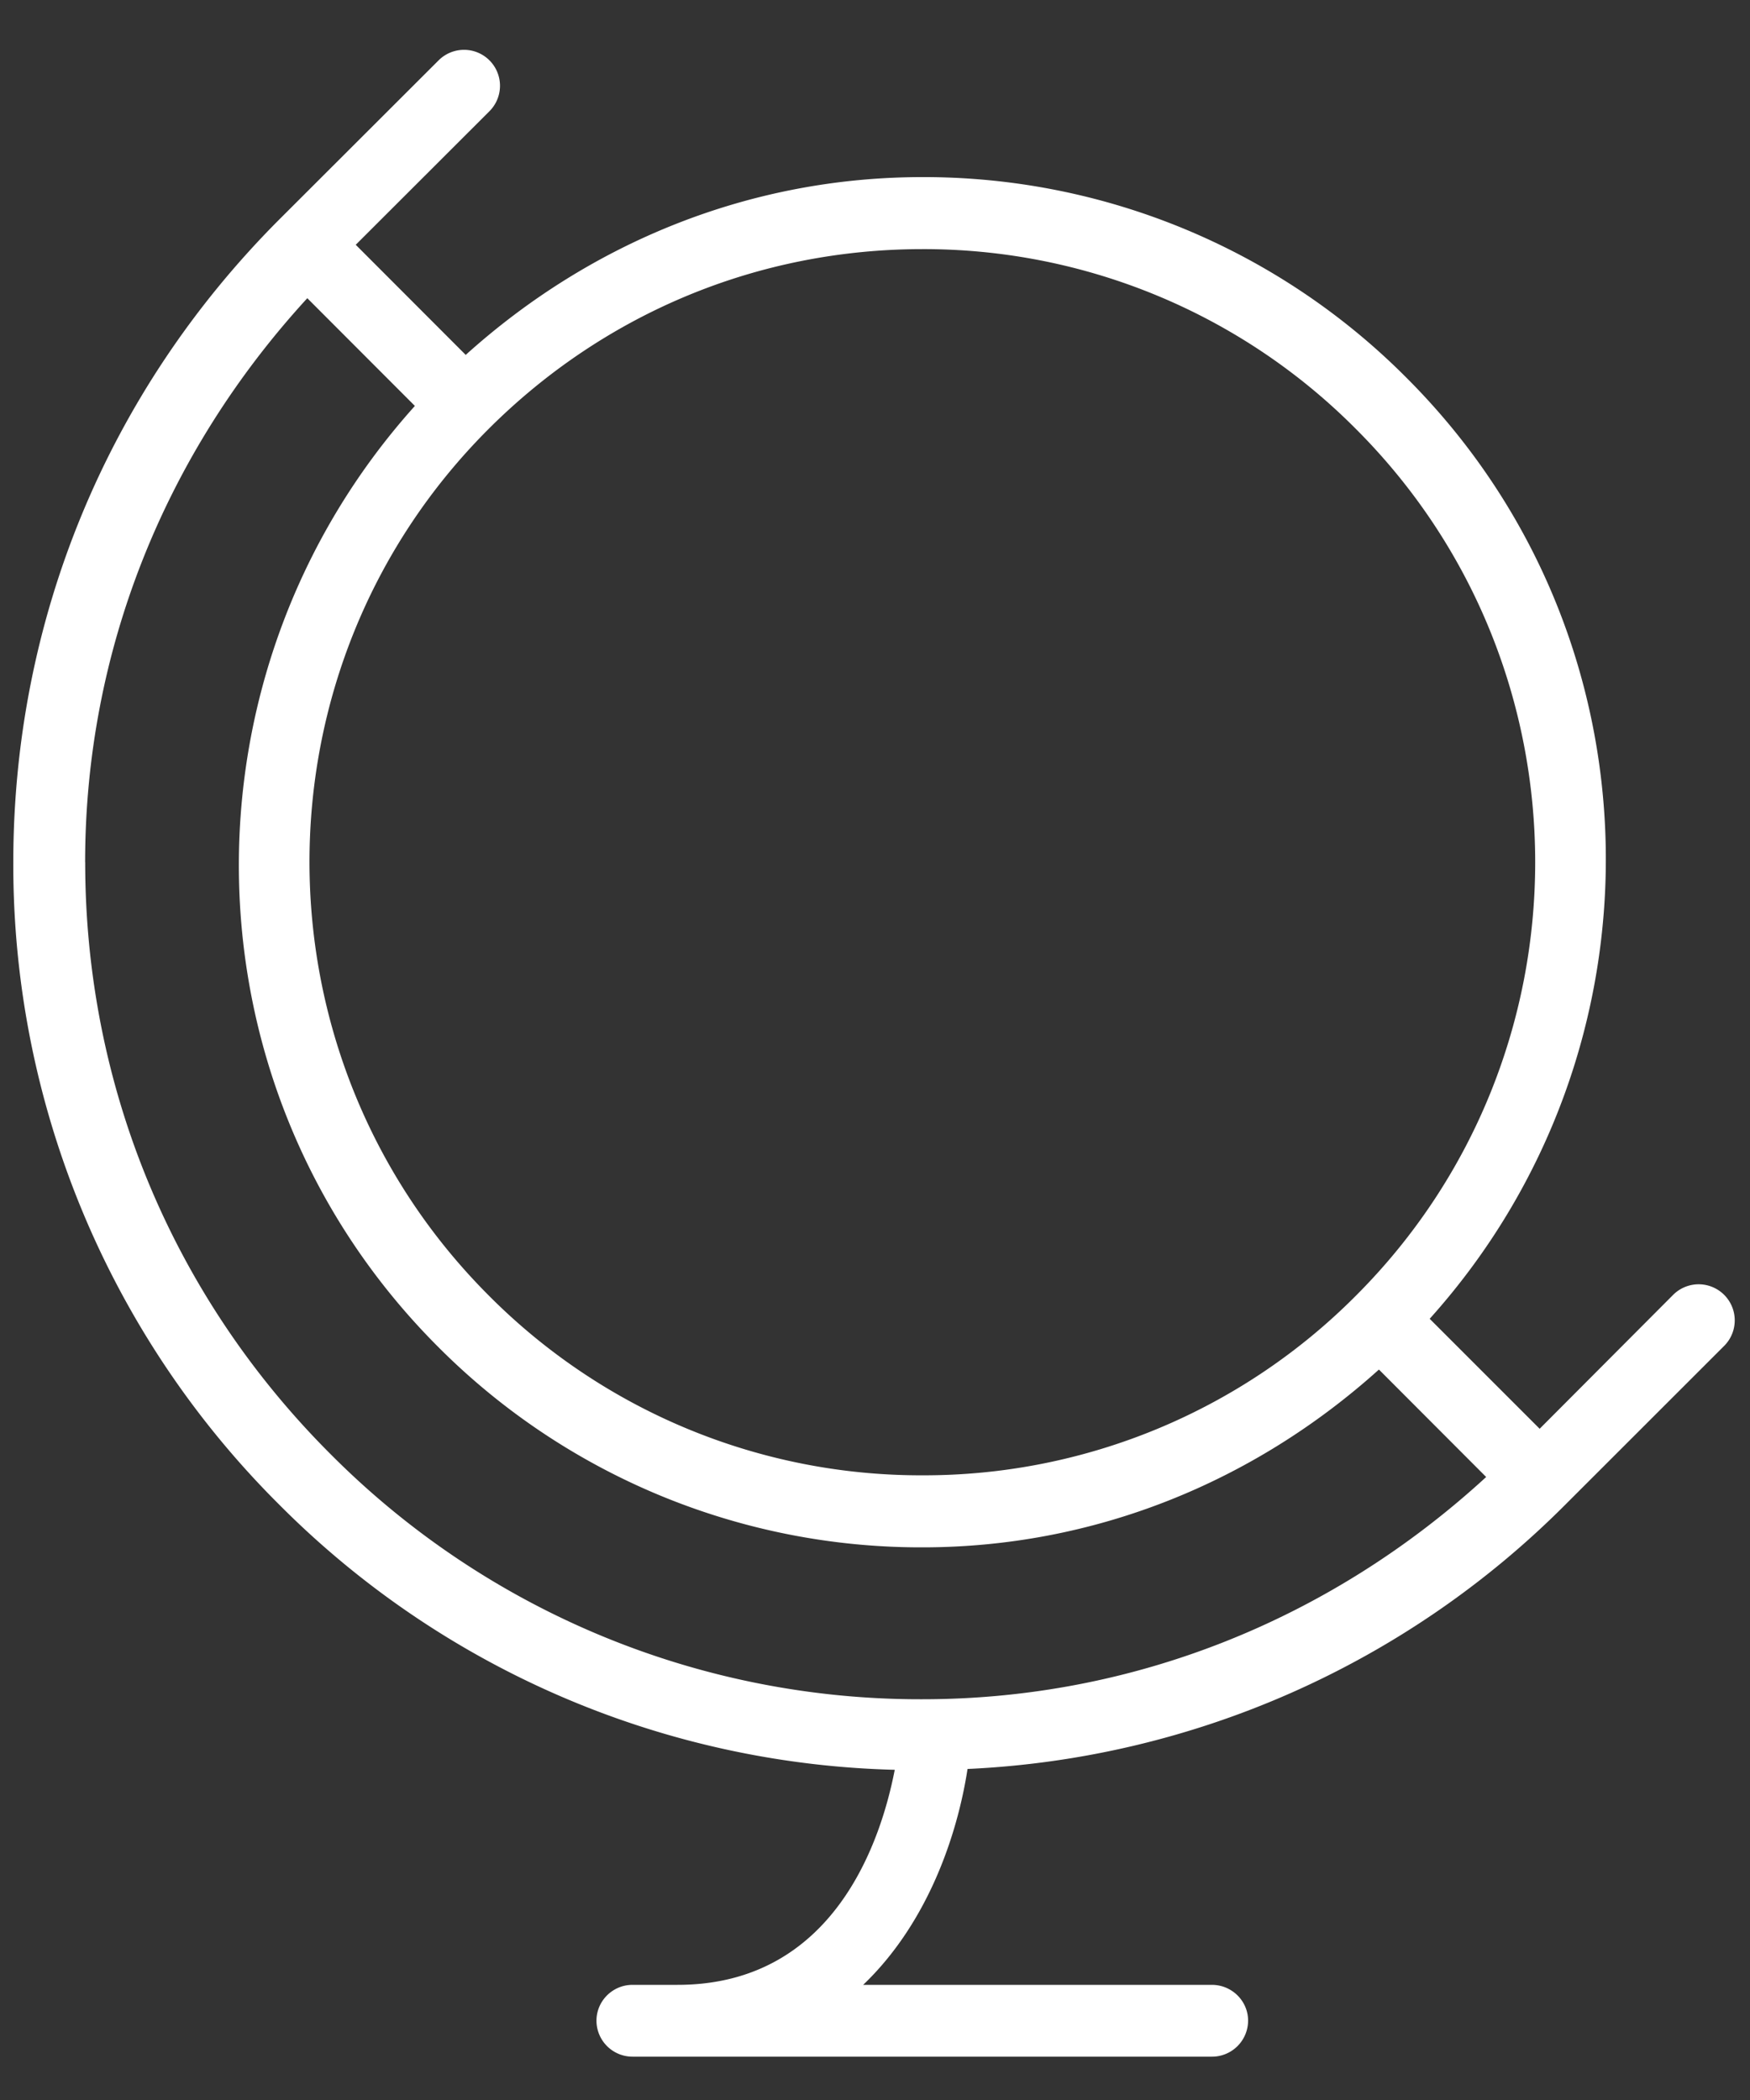 <svg xmlns="http://www.w3.org/2000/svg" width="25" height="30" viewBox="0 0 25 30"><rect x="0" y="0" width="25" height="30" fill="#333333" stroke="none"/><g><g><path fill="#fff" d="M23.902 18.498a.515.515 0 1 1 .729.729L22.357 21.5a12.891 12.891 0 0 1-8.535 3.771c-.147.953-.572 2.205-1.491 3.084h4.981c.286 0 .518.23.518.512a.516.516 0 0 1-.518.514H9.036a.515.515 0 0 1-.515-.514c0-.281.23-.512.515-.512h.643c2.258 0 2.915-2.1 3.103-3.072A12.862 12.862 0 0 1 3.994 21.5 12.892 12.892 0 0 1 .19 12.32c0-3.47 1.348-6.73 3.802-9.187L6.266.862a.513.513 0 1 1 .726.727l-1.91 1.908L6.653 5.07c1.797-1.62 4.082-2.54 6.524-2.54A9.723 9.723 0 0 1 20.096 5.4c3.691 3.69 3.779 9.601.328 13.44l1.571 1.571zM19.37 6.128a8.7 8.7 0 0 0-6.192-2.569c-2.343 0-4.54.913-6.198 2.569-3.415 3.412-3.41 8.968.005 12.382a8.702 8.702 0 0 0 6.193 2.566 8.7 8.7 0 0 0 6.192-2.566c3.415-3.414 3.415-8.97 0-12.382zm-18.153 6.19c0 3.194 1.245 6.198 3.506 8.456a11.873 11.873 0 0 0 8.455 3.501c3.018 0 5.844-1.146 8.053-3.175l-1.532-1.535c-1.8 1.62-4.082 2.54-6.521 2.54a9.732 9.732 0 0 1-6.921-2.866c-3.692-3.694-3.778-9.603-.33-13.44L4.39 4.26C2.36 6.473 1.216 9.3 1.216 12.32z"/></g></g></svg>